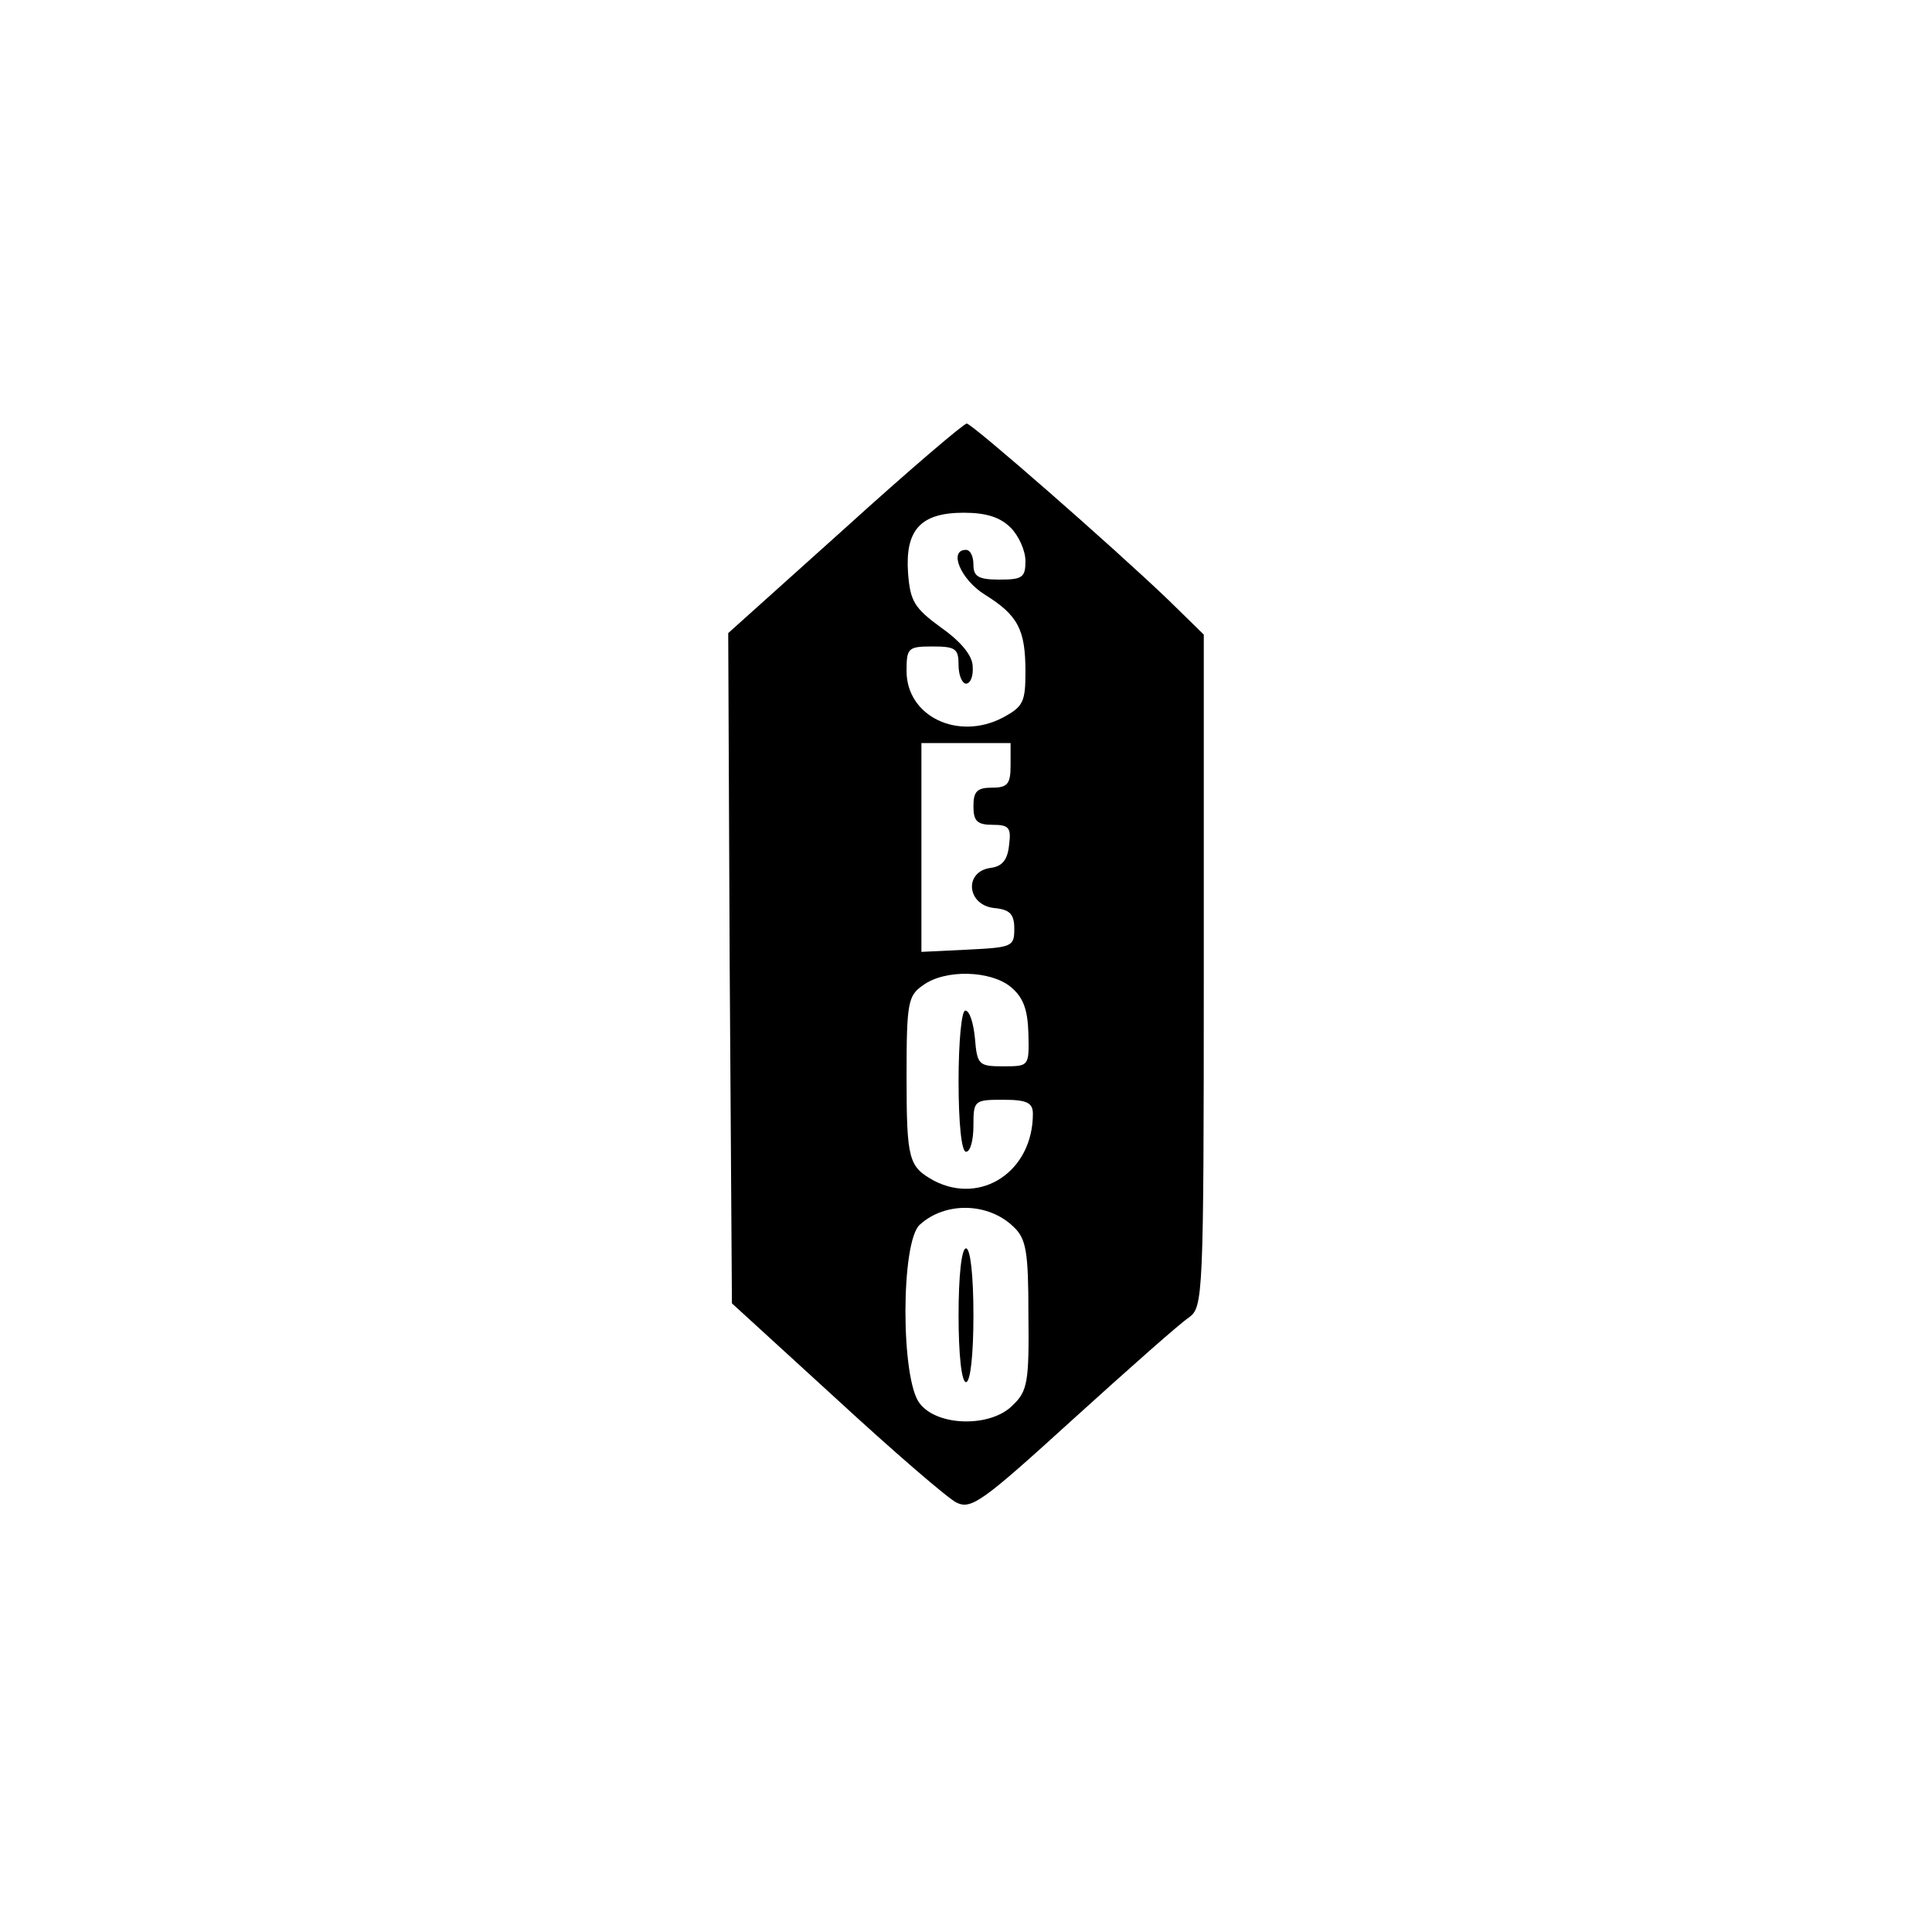 <?xml version="1.0" standalone="no"?>
<!DOCTYPE svg PUBLIC "-//W3C//DTD SVG 20010904//EN"
 "http://www.w3.org/TR/2001/REC-SVG-20010904/DTD/svg10.dtd">
<svg version="1.0" xmlns="http://www.w3.org/2000/svg"
 width="260pt" height="260pt" viewBox="0 0 260 260"
 preserveAspectRatio="xMidYMid meet">
<g transform="translate(0,260) scale(0.1,-0.1)"
fill="#000000" stroke="none">
<path d="M1137 1889 l-157 -141 2 -451 3 -451 140 -128 c77 -71 150 -134 162
-140 20 -10 35 1 157 112 75 68 145 130 156 137 19 14 20 26 20 466 l0 453
-47 46 c-75 72 -265 238 -272 238 -4 0 -78 -63 -164 -141z m223 1 c11 -11 20
-31 20 -45 0 -22 -4 -25 -35 -25 -28 0 -35 4 -35 20 0 11 -4 20 -10 20 -24 0
-7 -40 25 -60 45 -28 55 -47 55 -104 0 -41 -3 -47 -31 -62 -60 -31 -129 2
-129 63 0 31 2 33 35 33 31 0 35 -3 35 -25 0 -14 5 -25 10 -25 6 0 10 10 9 23
0 14 -15 33 -42 52 -37 27 -42 36 -45 74 -4 58 17 81 75 81 30 0 49 -6 63 -20z
m0 -320 c0 -25 -4 -30 -25 -30 -20 0 -25 -5 -25 -25 0 -20 5 -25 26 -25 22 0
25 -4 22 -27 -2 -20 -9 -29 -25 -31 -36 -5 -32 -50 5 -54 21 -2 27 -8 27 -28
0 -24 -3 -25 -63 -28 l-62 -3 0 141 0 140 60 0 60 0 0 -30z m0 -298 c17 -14
23 -30 24 -63 1 -44 1 -44 -34 -44 -33 0 -35 2 -38 38 -2 20 -7 37 -13 37 -5
0 -9 -42 -9 -95 0 -57 4 -95 10 -95 6 0 10 16 10 35 0 34 1 35 40 35 32 0 40
-4 40 -19 0 -77 -69 -123 -133 -90 -34 19 -37 27 -37 141 0 99 2 108 22 122
30 22 91 20 118 -2z m4 -323 c17 -16 20 -33 20 -118 1 -90 -1 -103 -21 -122
-29 -30 -101 -29 -125 2 -26 31 -26 219 0 241 34 31 92 30 126 -3z"/>
<path d="M1290 830 c0 -53 4 -90 10 -90 6 0 10 37 10 90 0 53 -4 90 -10 90 -6
0 -10 -37 -10 -90z"/>
</g>
</svg>
